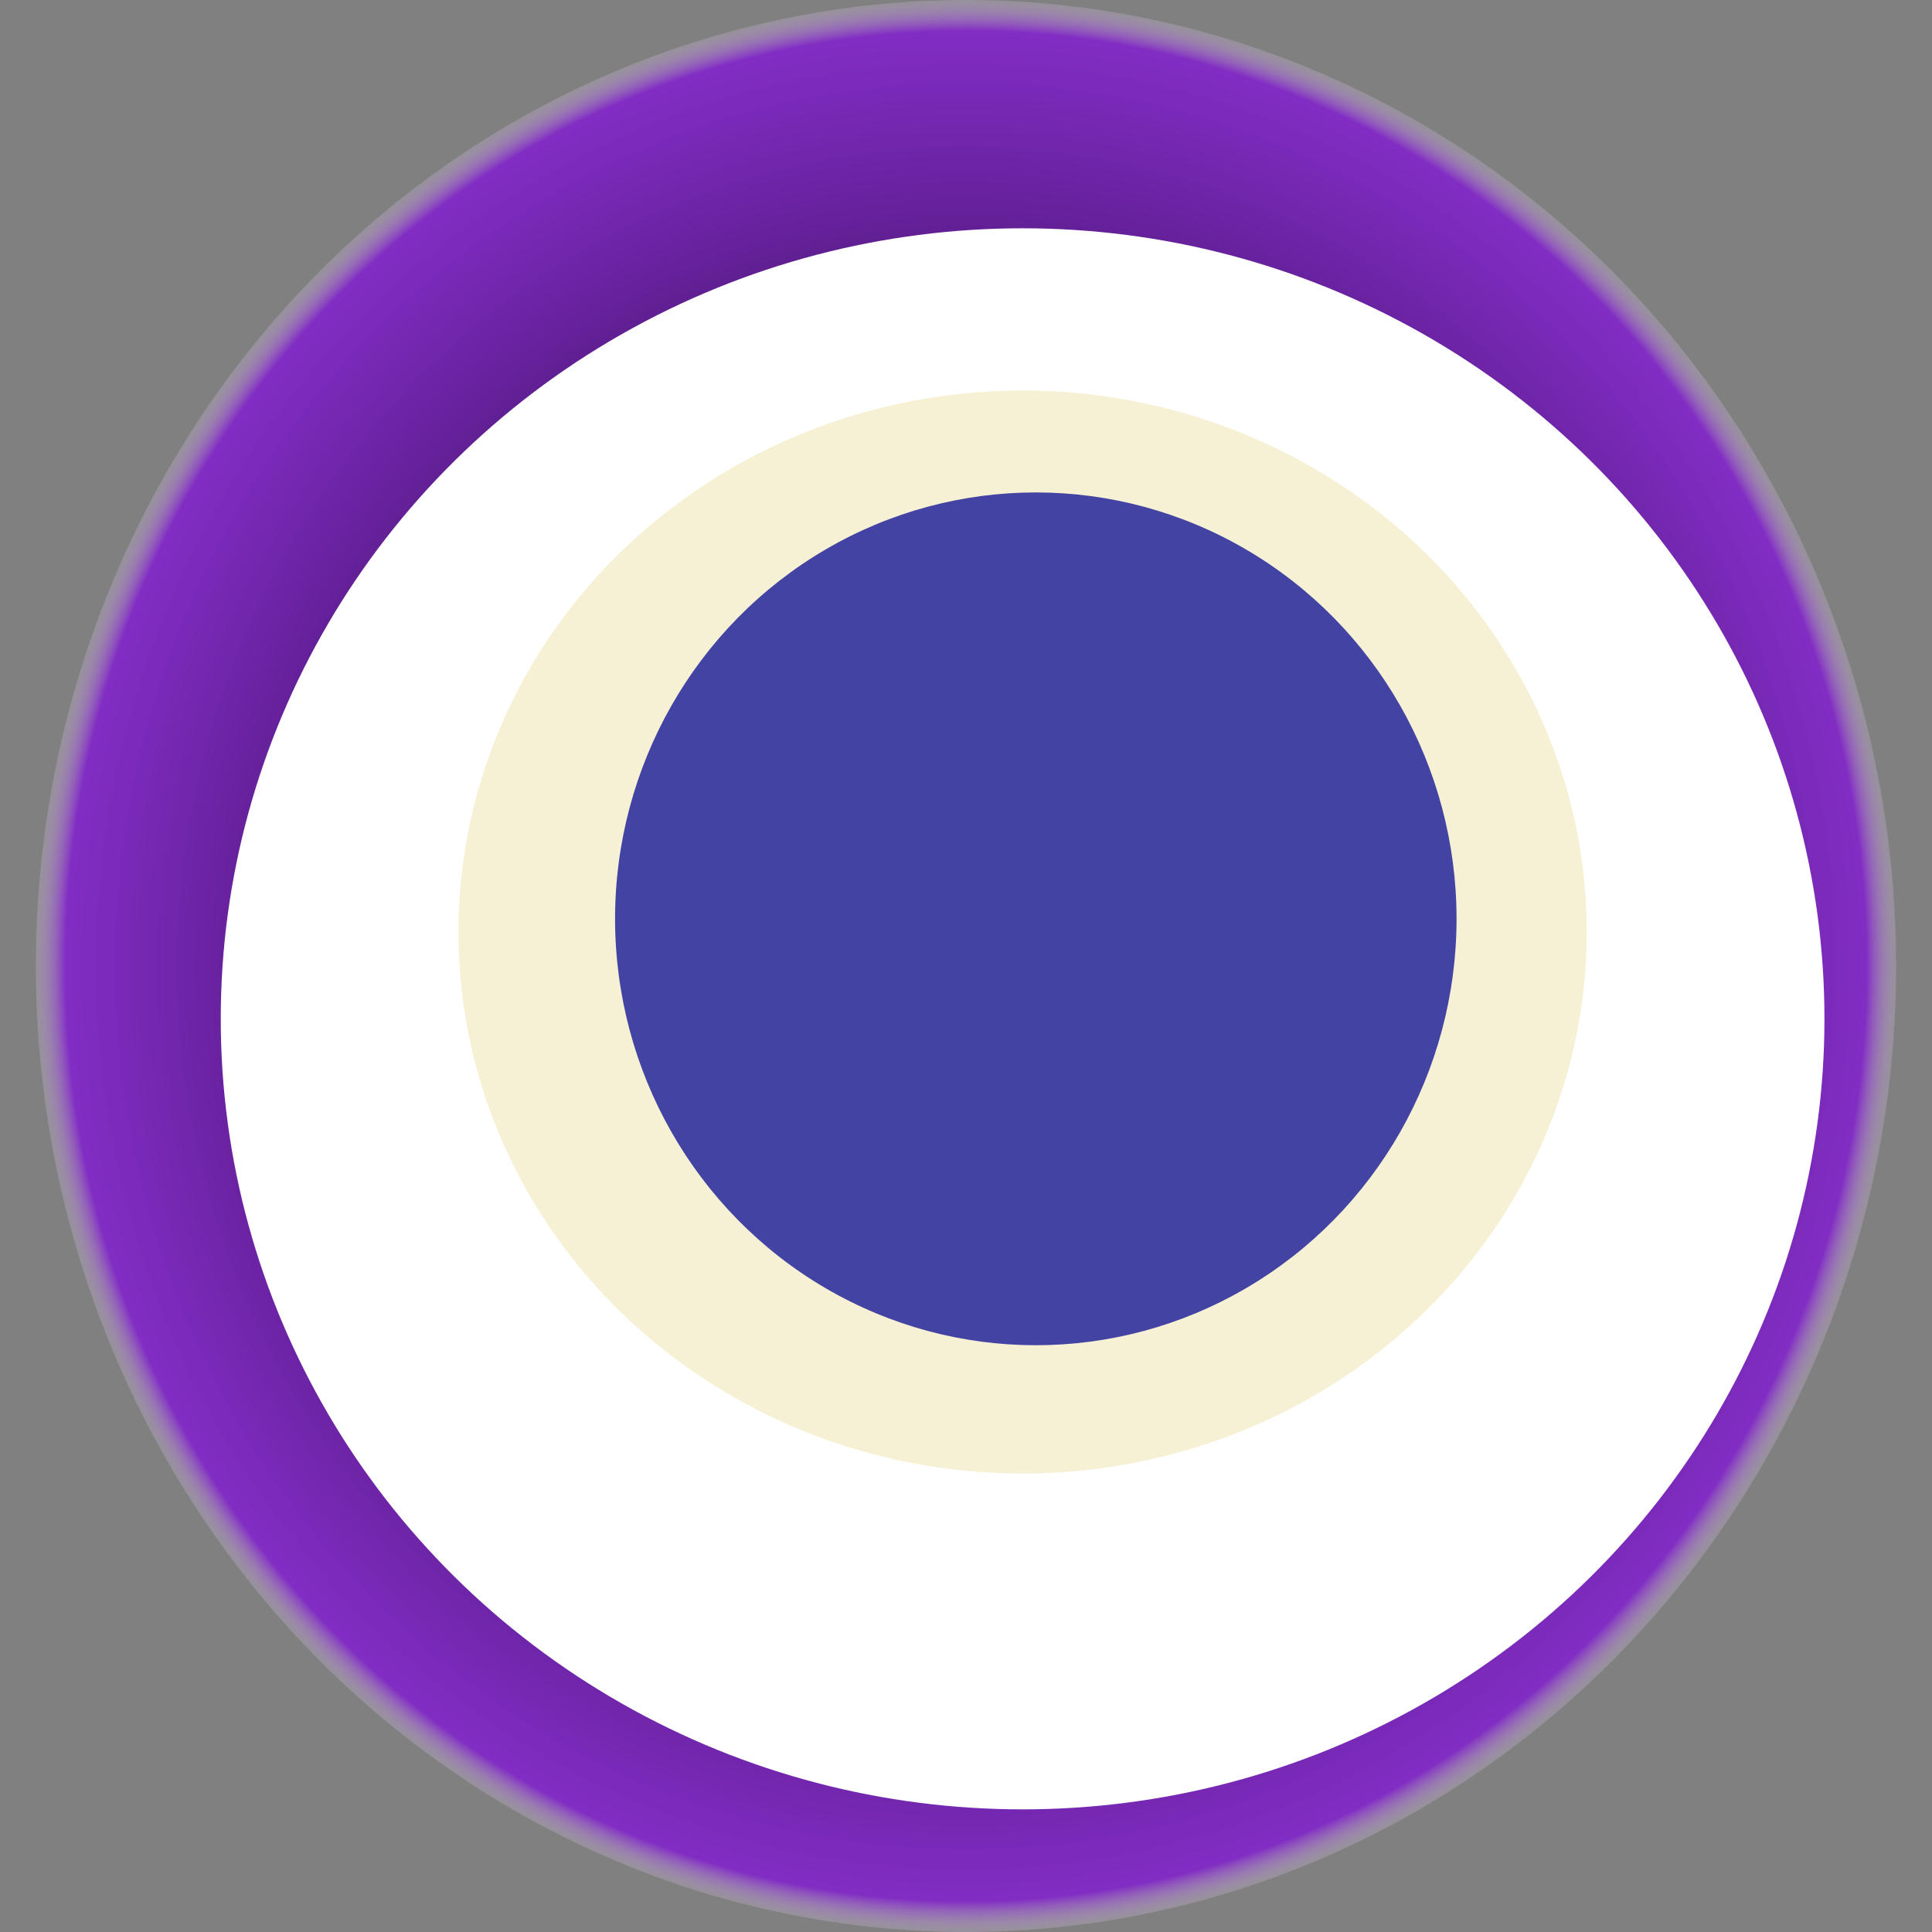<svg width="1024" height="1024" xmlns="http://www.w3.org/2000/svg"><rect width="100%" height="100%" fill="#808080" stroke="none"/><g><title>0xe76c2e2f45eec562e029d9f139a906a0259ec39d</title><ellipse ry="512" rx="493" cy="512" cx="512" fill="url(#e_1_g)"/><ellipse ry="419" rx="425" cy="540" cx="542" fill="#FFF"/><ellipse ry="287" rx="299" cy="494" cx="542" fill="rgba(224,204,110,0.3)"/><ellipse ry="226" rx="223" cy="487" cx="549" fill="rgba(22, 24, 150, 0.8)"/><animateTransform attributeName="transform" begin="0s" dur="11s" type="rotate" from="0 512 512" to="360 512 512" repeatCount="indefinite"/><defs><radialGradient id="e_1_g"><stop offset="30%" stop-color="#000"/><stop offset="96%" stop-color="rgba(130,9,224,0.7)"/><stop offset="100%" stop-color="rgba(255,255,255,0.1)"/></radialGradient></defs></g></svg>